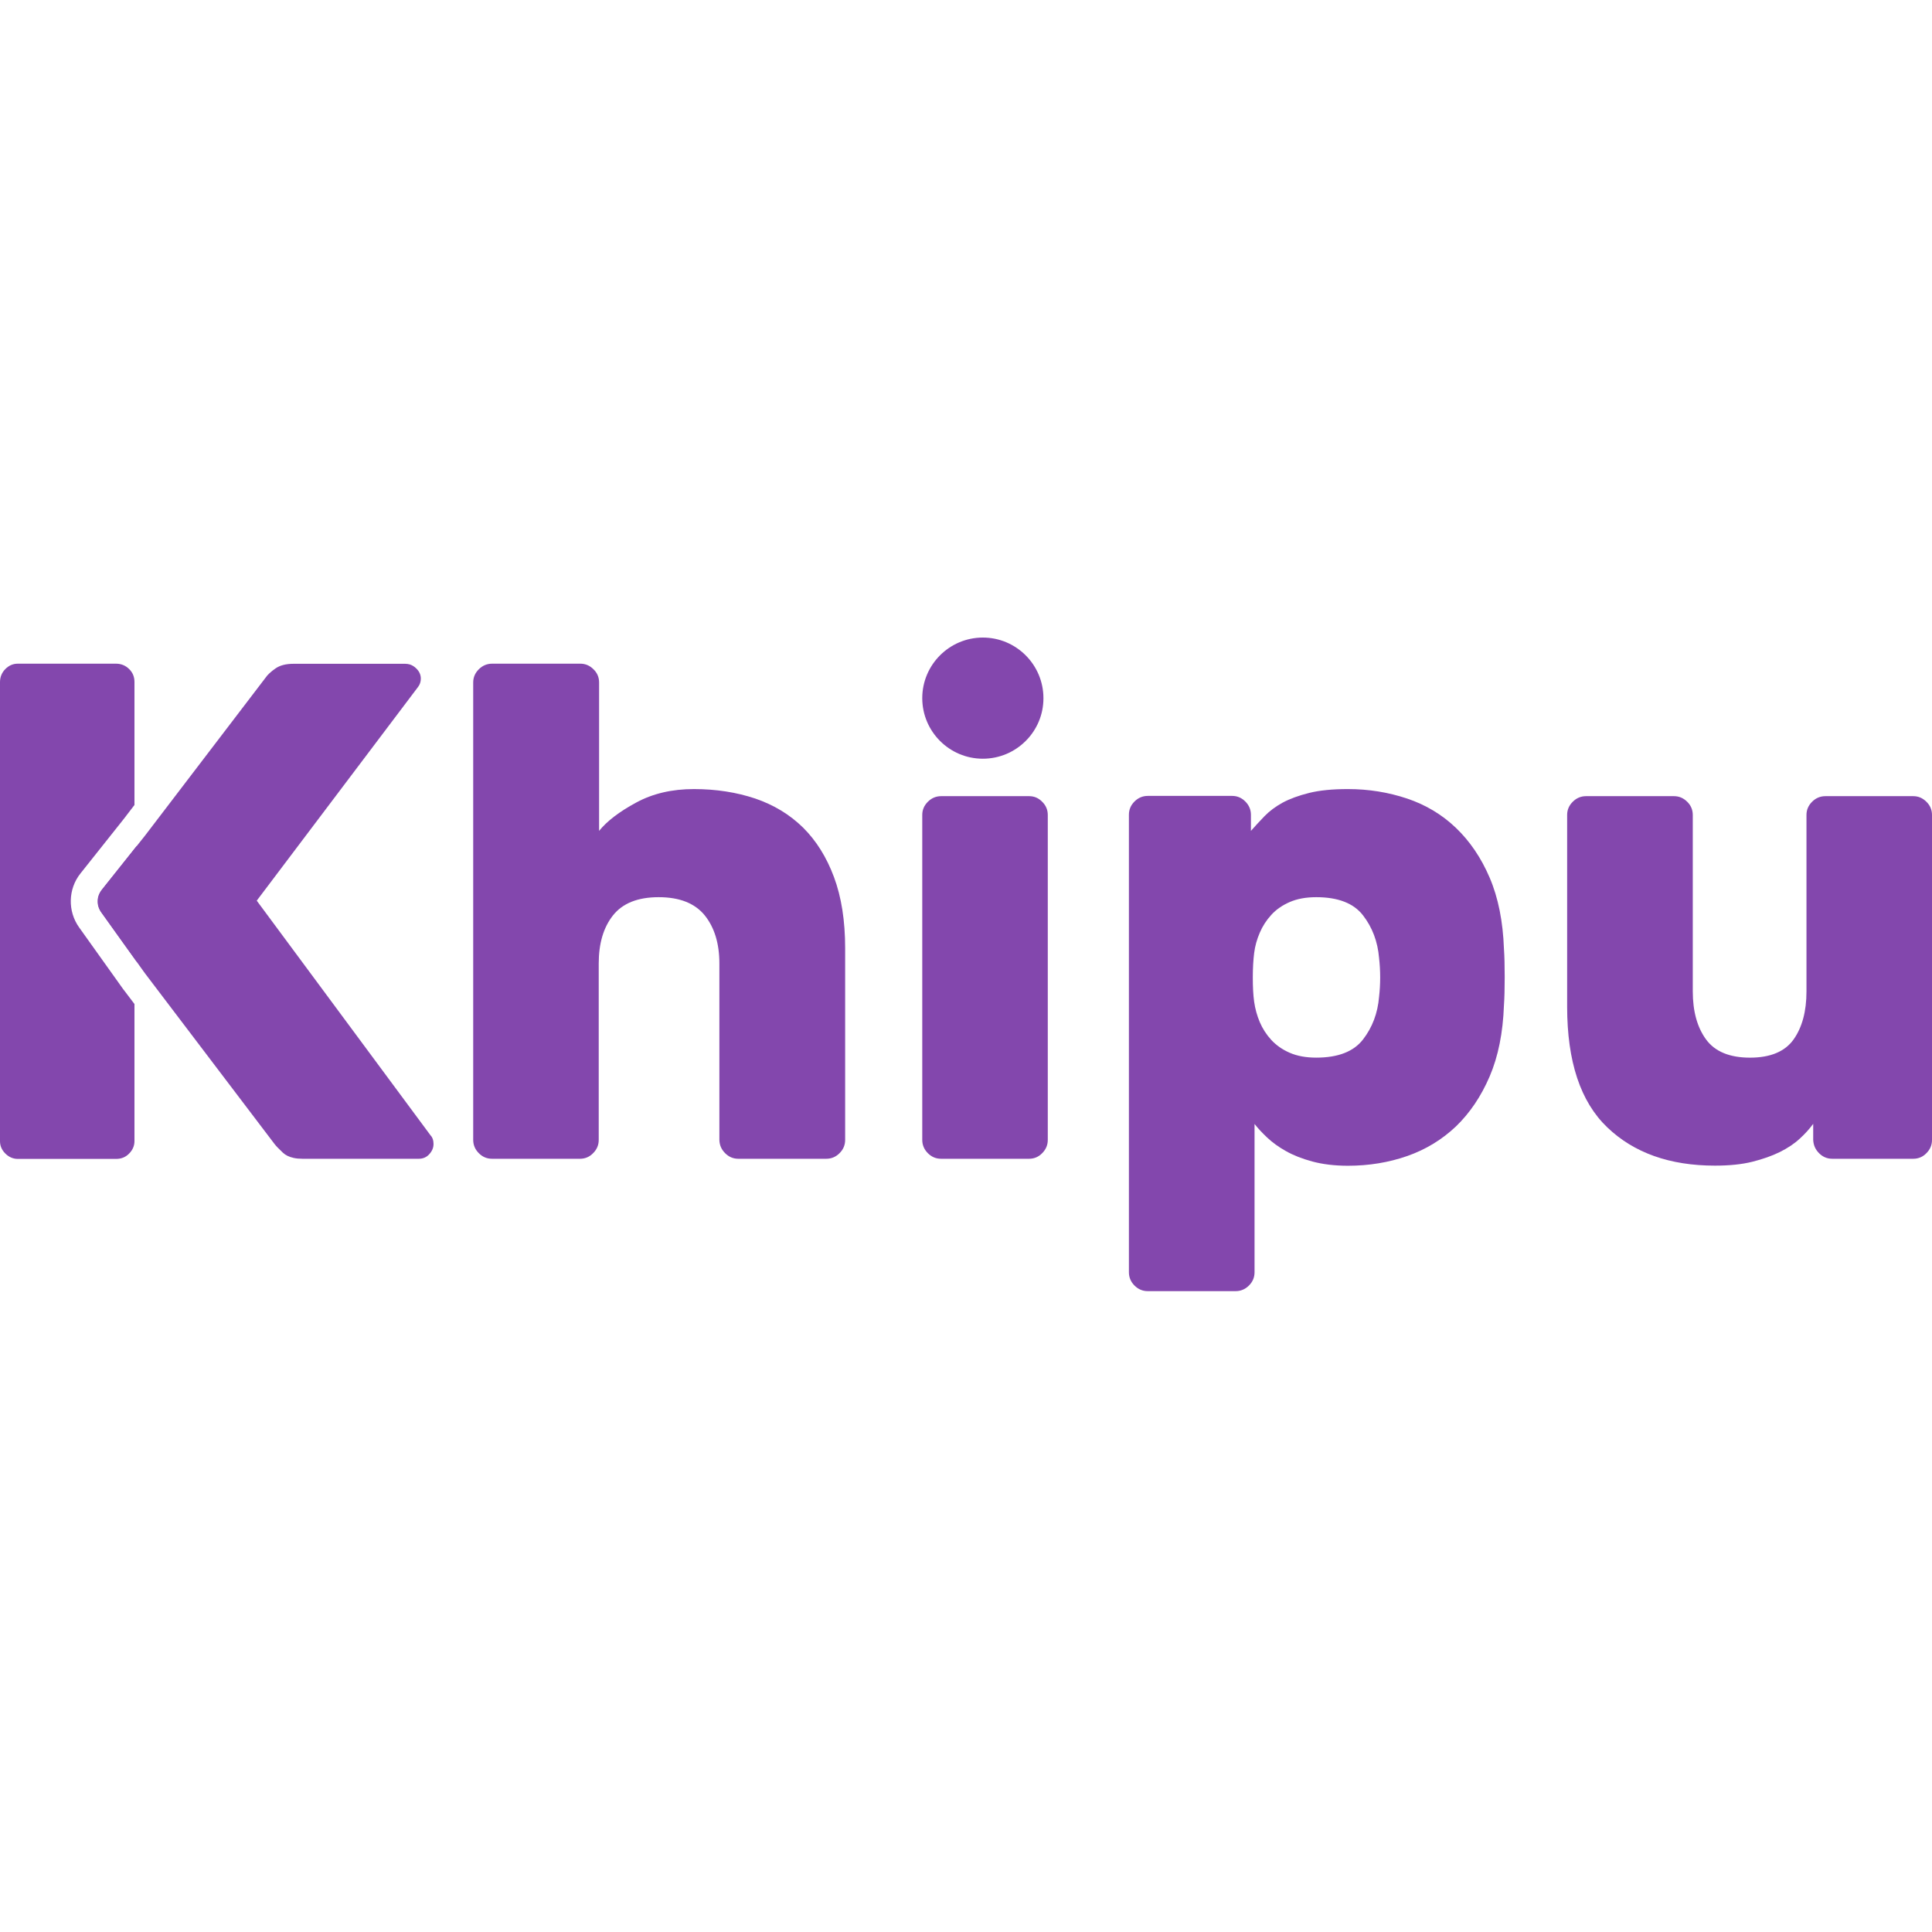 <svg width="100" height="100" viewBox="0 0 100 100" fill="none" xmlns="http://www.w3.org/2000/svg">
<rect x="0" y="0" width="100" height="100" fill="#333333" stroke="none"/>
<g clip-path="url(#clip0_1773_25606)">
<rect width="100" height="100" fill="white"/>
<path d="M37.532 59.688C37.725 59.882 37.95 59.978 38.221 59.978H42.766C43.03 59.978 43.262 59.882 43.455 59.688C43.648 59.495 43.745 59.27 43.745 58.999V49.077C43.745 47.661 43.552 46.431 43.166 45.395C42.779 44.358 42.245 43.508 41.562 42.832C40.873 42.156 40.049 41.66 39.09 41.332C38.124 41.01 37.068 40.842 35.916 40.842C34.782 40.842 33.784 41.074 32.922 41.544C32.052 42.014 31.415 42.504 31.009 43.006V35.324C31.009 35.06 30.913 34.828 30.719 34.642C30.526 34.449 30.301 34.352 30.037 34.352H25.472C25.208 34.352 24.976 34.449 24.783 34.642C24.59 34.835 24.493 35.06 24.493 35.324V58.999C24.493 59.264 24.59 59.495 24.783 59.688C24.976 59.882 25.201 59.978 25.472 59.978H30.018C30.282 59.978 30.513 59.882 30.7 59.688C30.893 59.495 30.99 59.27 30.99 58.999V49.869C30.99 48.833 31.235 48.002 31.73 47.378C32.226 46.753 33.012 46.438 34.093 46.438C35.175 46.438 35.967 46.753 36.476 47.378C36.978 48.002 37.235 48.833 37.235 49.869V58.999C37.242 59.27 37.338 59.495 37.532 59.688Z" fill="#8347AD"/>
<path d="M53.267 41.209H48.715C48.451 41.209 48.219 41.306 48.026 41.499C47.833 41.692 47.736 41.918 47.736 42.182V59C47.736 59.264 47.833 59.495 48.026 59.689C48.219 59.882 48.445 59.978 48.715 59.978H53.261C53.525 59.978 53.757 59.882 53.943 59.689C54.136 59.495 54.233 59.27 54.233 59V42.182C54.233 41.918 54.136 41.686 53.943 41.499C53.757 41.306 53.531 41.209 53.267 41.209Z" fill="#8347AD"/>
<path d="M77.104 55.716C77.548 54.679 77.793 53.456 77.844 52.033C77.87 51.672 77.883 51.183 77.883 50.571C77.883 49.959 77.87 49.47 77.844 49.11C77.793 47.693 77.548 46.463 77.104 45.427C76.66 44.39 76.074 43.534 75.353 42.845C74.632 42.156 73.788 41.654 72.829 41.332C71.863 41.01 70.846 40.842 69.764 40.842C68.972 40.842 68.302 40.907 67.761 41.042C67.221 41.177 66.763 41.344 66.39 41.544C66.016 41.75 65.707 41.982 65.45 42.246C65.199 42.51 64.96 42.761 64.748 43.006V42.175C64.748 41.911 64.651 41.679 64.458 41.486C64.265 41.293 64.04 41.196 63.776 41.196H59.41C59.146 41.196 58.914 41.293 58.721 41.486C58.528 41.679 58.432 41.905 58.432 42.175V65.85C58.432 66.114 58.528 66.346 58.721 66.539C58.914 66.732 59.14 66.829 59.41 66.829H63.956C64.22 66.829 64.452 66.732 64.645 66.539C64.838 66.346 64.935 66.121 64.935 65.85V58.175C65.102 58.394 65.321 58.626 65.585 58.877C65.849 59.128 66.177 59.367 66.557 59.579C66.944 59.798 67.401 59.978 67.929 60.12C68.457 60.261 69.068 60.339 69.77 60.339C70.852 60.339 71.876 60.171 72.835 59.837C73.794 59.502 74.638 58.987 75.359 58.304C76.074 57.615 76.66 56.752 77.104 55.716ZM71.38 51.601C71.309 52.445 71.032 53.179 70.549 53.803C70.066 54.428 69.262 54.743 68.128 54.743C67.6 54.743 67.143 54.66 66.757 54.492C66.371 54.325 66.055 54.1 65.798 53.823C65.546 53.546 65.347 53.237 65.205 52.902C65.064 52.567 64.967 52.219 64.915 51.852C64.864 51.492 64.845 51.073 64.845 50.59C64.845 50.108 64.87 49.689 64.915 49.328C64.96 48.968 65.057 48.62 65.205 48.279C65.347 47.944 65.546 47.635 65.798 47.358C66.049 47.081 66.371 46.856 66.757 46.689C67.143 46.521 67.6 46.438 68.128 46.438C69.262 46.438 70.066 46.753 70.549 47.378C71.032 48.002 71.309 48.736 71.38 49.58C71.457 50.256 71.457 50.932 71.38 51.601Z" fill="#8347AD"/>
<path d="M94.154 59.689C94.347 59.882 94.572 59.978 94.843 59.978H99.028C99.292 59.978 99.524 59.882 99.71 59.689C99.903 59.495 100 59.27 100 59V42.182C100 41.918 99.903 41.686 99.71 41.499C99.517 41.306 99.292 41.209 99.028 41.209H94.482C94.218 41.209 93.986 41.306 93.793 41.499C93.6 41.692 93.503 41.918 93.503 42.182V51.312C93.503 52.349 93.278 53.179 92.834 53.804C92.389 54.428 91.636 54.744 90.58 54.744C89.524 54.744 88.764 54.428 88.307 53.804C87.85 53.179 87.618 52.349 87.618 51.312V42.182C87.618 41.918 87.522 41.686 87.329 41.499C87.135 41.306 86.91 41.209 86.64 41.209H82.094C81.83 41.209 81.598 41.306 81.405 41.499C81.212 41.692 81.115 41.918 81.115 42.182V52.104C81.115 54.943 81.804 57.023 83.189 58.349C84.573 59.676 86.434 60.333 88.764 60.333C89.511 60.333 90.155 60.268 90.696 60.133C91.237 59.998 91.713 59.83 92.119 59.631C92.531 59.425 92.872 59.199 93.149 58.942C93.426 58.691 93.658 58.433 93.851 58.169V59C93.864 59.27 93.96 59.495 94.154 59.689Z" fill="#8347AD"/>
<path d="M50.872 39.271C49.14 39.271 47.736 37.861 47.736 36.136C47.736 34.404 49.146 33 50.872 33C52.604 33 54.008 34.41 54.008 36.136C54.014 37.861 52.604 39.271 50.872 39.271Z" fill="#8347AD"/>
<path d="M7.076 49.779V43.785L5.286 46.032C5.009 46.38 4.996 46.869 5.254 47.236L7.076 49.779Z" fill="#8347AD"/>
<path d="M6.683 34.629C6.503 34.449 6.271 34.352 6.007 34.352H0.921C0.676 34.352 0.464 34.442 0.277 34.629C0.097 34.809 0 35.041 0 35.305V59.064C0 59.309 0.09 59.521 0.277 59.708C0.457 59.888 0.676 59.985 0.921 59.985H6.007C6.278 59.985 6.503 59.895 6.683 59.708C6.864 59.528 6.96 59.309 6.96 59.064V51.968L6.4 51.228L6.387 51.215L6.374 51.196L4.095 48.002C3.496 47.165 3.522 46.013 4.166 45.208L6.407 42.388L6.96 41.666V35.298C6.96 35.035 6.87 34.809 6.683 34.629Z" fill="#8347AD"/>
<path d="M21.673 59.978C21.892 59.978 22.078 59.901 22.22 59.74C22.368 59.579 22.439 59.405 22.439 59.212C22.439 59.019 22.387 58.871 22.291 58.774L13.289 46.618L21.634 35.562C21.73 35.44 21.782 35.292 21.782 35.125C21.782 34.931 21.705 34.751 21.544 34.597C21.447 34.5 21.331 34.429 21.209 34.391C21.138 34.371 21.054 34.358 20.977 34.358H15.195C14.802 34.358 14.493 34.436 14.262 34.597C14.03 34.758 13.85 34.919 13.734 35.092L7.507 43.25L5.254 46.083C5.125 46.244 5.054 46.438 5.054 46.637C5.048 46.837 5.106 47.03 5.228 47.204L6.393 48.833L7.507 50.384L14.204 59.206C14.274 59.302 14.423 59.457 14.642 59.663C14.777 59.791 14.963 59.882 15.195 59.933C15.337 59.965 15.491 59.978 15.665 59.978H21.673Z" fill="#8347AD"/>
</g>
<defs>
<clipPath id="clip0_1773_25606">
<rect width="100" height="100" fill="white"/>
</clipPath>
</defs>
</svg>
